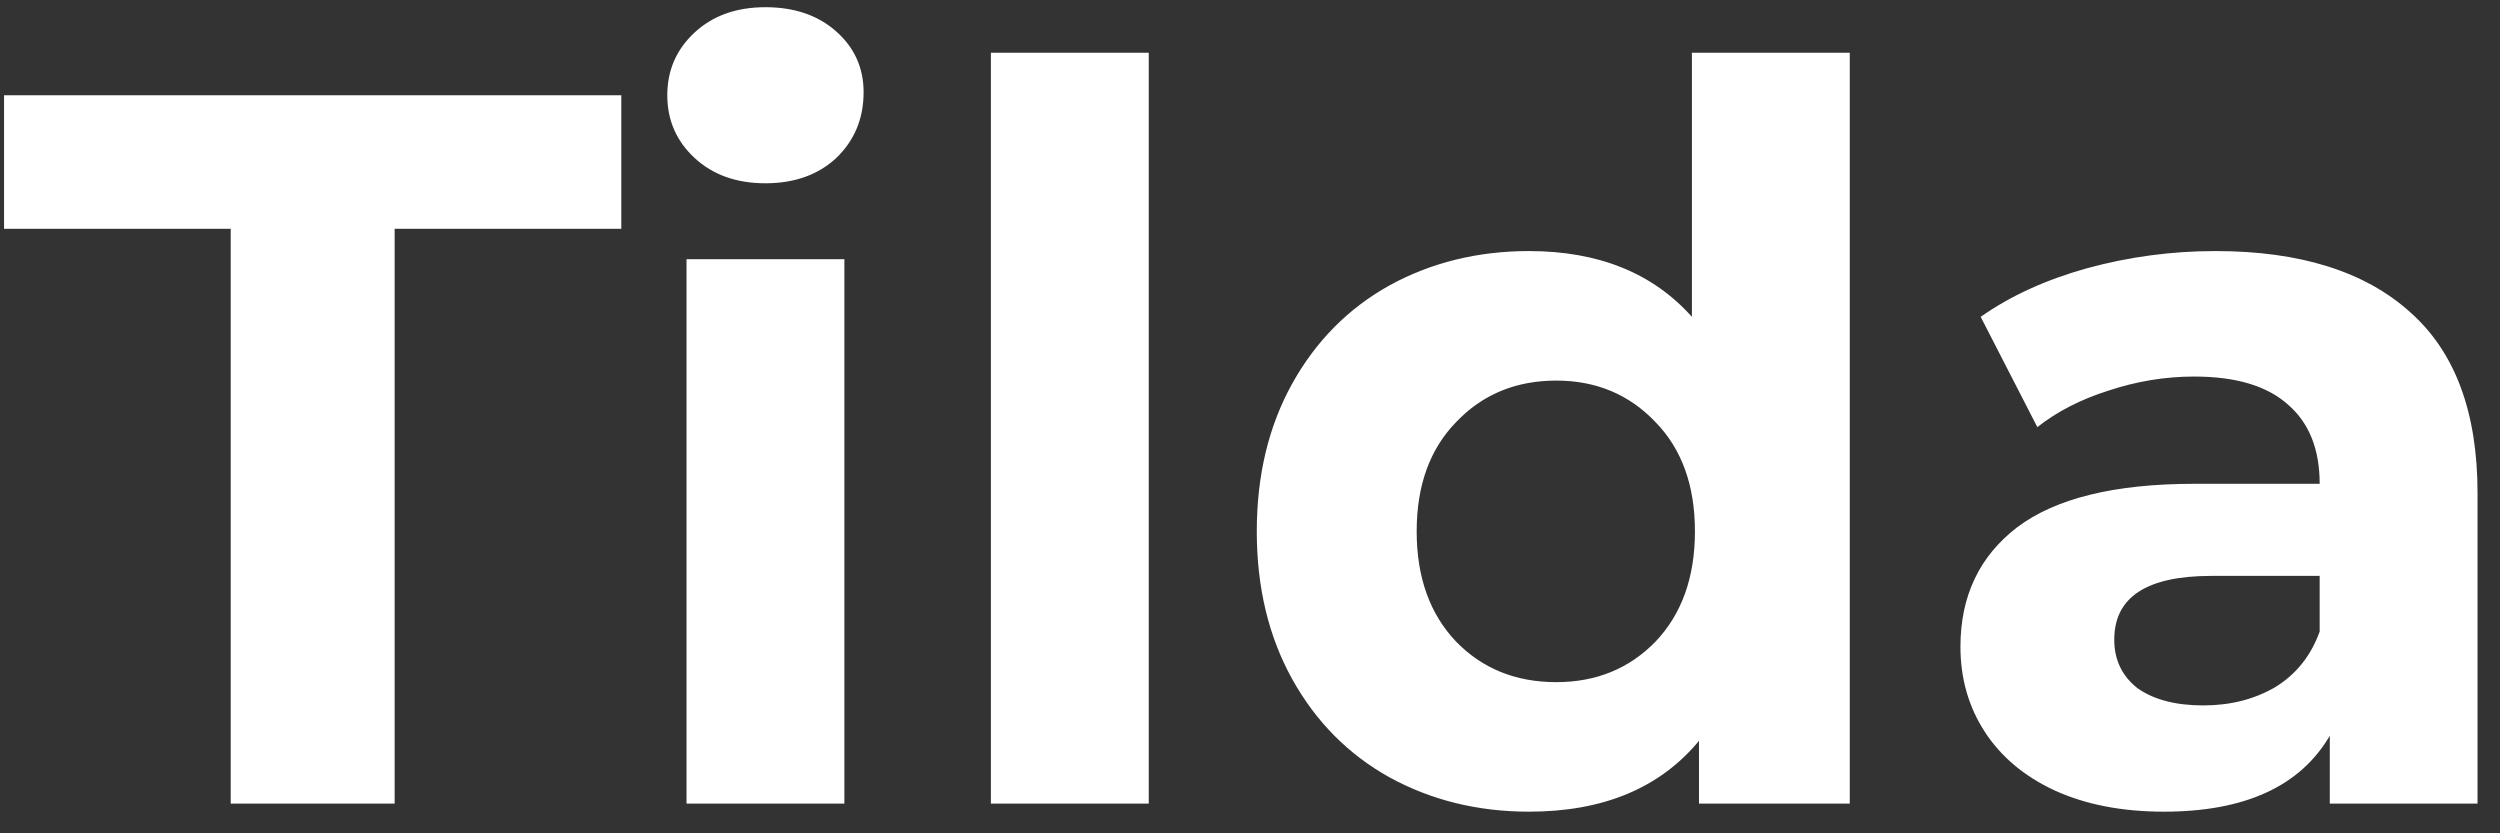 <?xml version="1.0" encoding="UTF-8"?> <svg xmlns="http://www.w3.org/2000/svg" width="84" height="28" viewBox="0 0 84 28" fill="none"><rect x="0" y="0" width="84" height="28" fill="#333333" stroke="none"/> <path d="M7.752 7.688H0.136V3.2H20.876V7.688H13.26V27H7.752V7.688ZM23.067 8.708H28.371V27H23.067V8.708ZM25.719 6.158C24.744 6.158 23.951 5.875 23.339 5.308C22.727 4.741 22.421 4.039 22.421 3.2C22.421 2.361 22.727 1.659 23.339 1.092C23.951 0.525 24.744 0.242 25.719 0.242C26.694 0.242 27.487 0.514 28.099 1.058C28.711 1.602 29.017 2.282 29.017 3.098C29.017 3.982 28.711 4.719 28.099 5.308C27.487 5.875 26.694 6.158 25.719 6.158ZM33.294 1.772H38.598V27H33.294V1.772ZM62.152 1.772V27H57.086V24.892C55.772 26.479 53.868 27.272 51.374 27.272C49.652 27.272 48.088 26.887 46.682 26.116C45.3 25.345 44.212 24.246 43.418 22.818C42.625 21.39 42.228 19.735 42.228 17.854C42.228 15.973 42.625 14.318 43.418 12.89C44.212 11.462 45.3 10.363 46.682 9.592C48.088 8.821 49.652 8.436 51.374 8.436C53.709 8.436 55.534 9.173 56.848 10.646V1.772H62.152ZM52.292 22.92C53.63 22.92 54.74 22.467 55.624 21.56C56.508 20.631 56.95 19.395 56.95 17.854C56.95 16.313 56.508 15.089 55.624 14.182C54.74 13.253 53.63 12.788 52.292 12.788C50.932 12.788 49.81 13.253 48.926 14.182C48.042 15.089 47.6 16.313 47.6 17.854C47.6 19.395 48.042 20.631 48.926 21.56C49.81 22.467 50.932 22.92 52.292 22.92ZM74.439 8.436C77.273 8.436 79.449 9.116 80.967 10.476C82.486 11.813 83.245 13.842 83.245 16.562V27H78.281V24.722C77.284 26.422 75.425 27.272 72.705 27.272C71.3 27.272 70.076 27.034 69.033 26.558C68.013 26.082 67.231 25.425 66.687 24.586C66.143 23.747 65.871 22.795 65.871 21.73C65.871 20.03 66.506 18.693 67.775 17.718C69.067 16.743 71.051 16.256 73.725 16.256H77.941C77.941 15.1 77.59 14.216 76.887 13.604C76.185 12.969 75.131 12.652 73.725 12.652C72.751 12.652 71.787 12.811 70.835 13.128C69.906 13.423 69.113 13.831 68.455 14.352L66.551 10.646C67.549 9.943 68.739 9.399 70.121 9.014C71.527 8.629 72.966 8.436 74.439 8.436ZM74.031 23.702C74.938 23.702 75.743 23.498 76.445 23.09C77.148 22.659 77.647 22.036 77.941 21.22V19.35H74.303C72.127 19.35 71.039 20.064 71.039 21.492C71.039 22.172 71.3 22.716 71.821 23.124C72.365 23.509 73.102 23.702 74.031 23.702Z" fill="white"></path> </svg> 